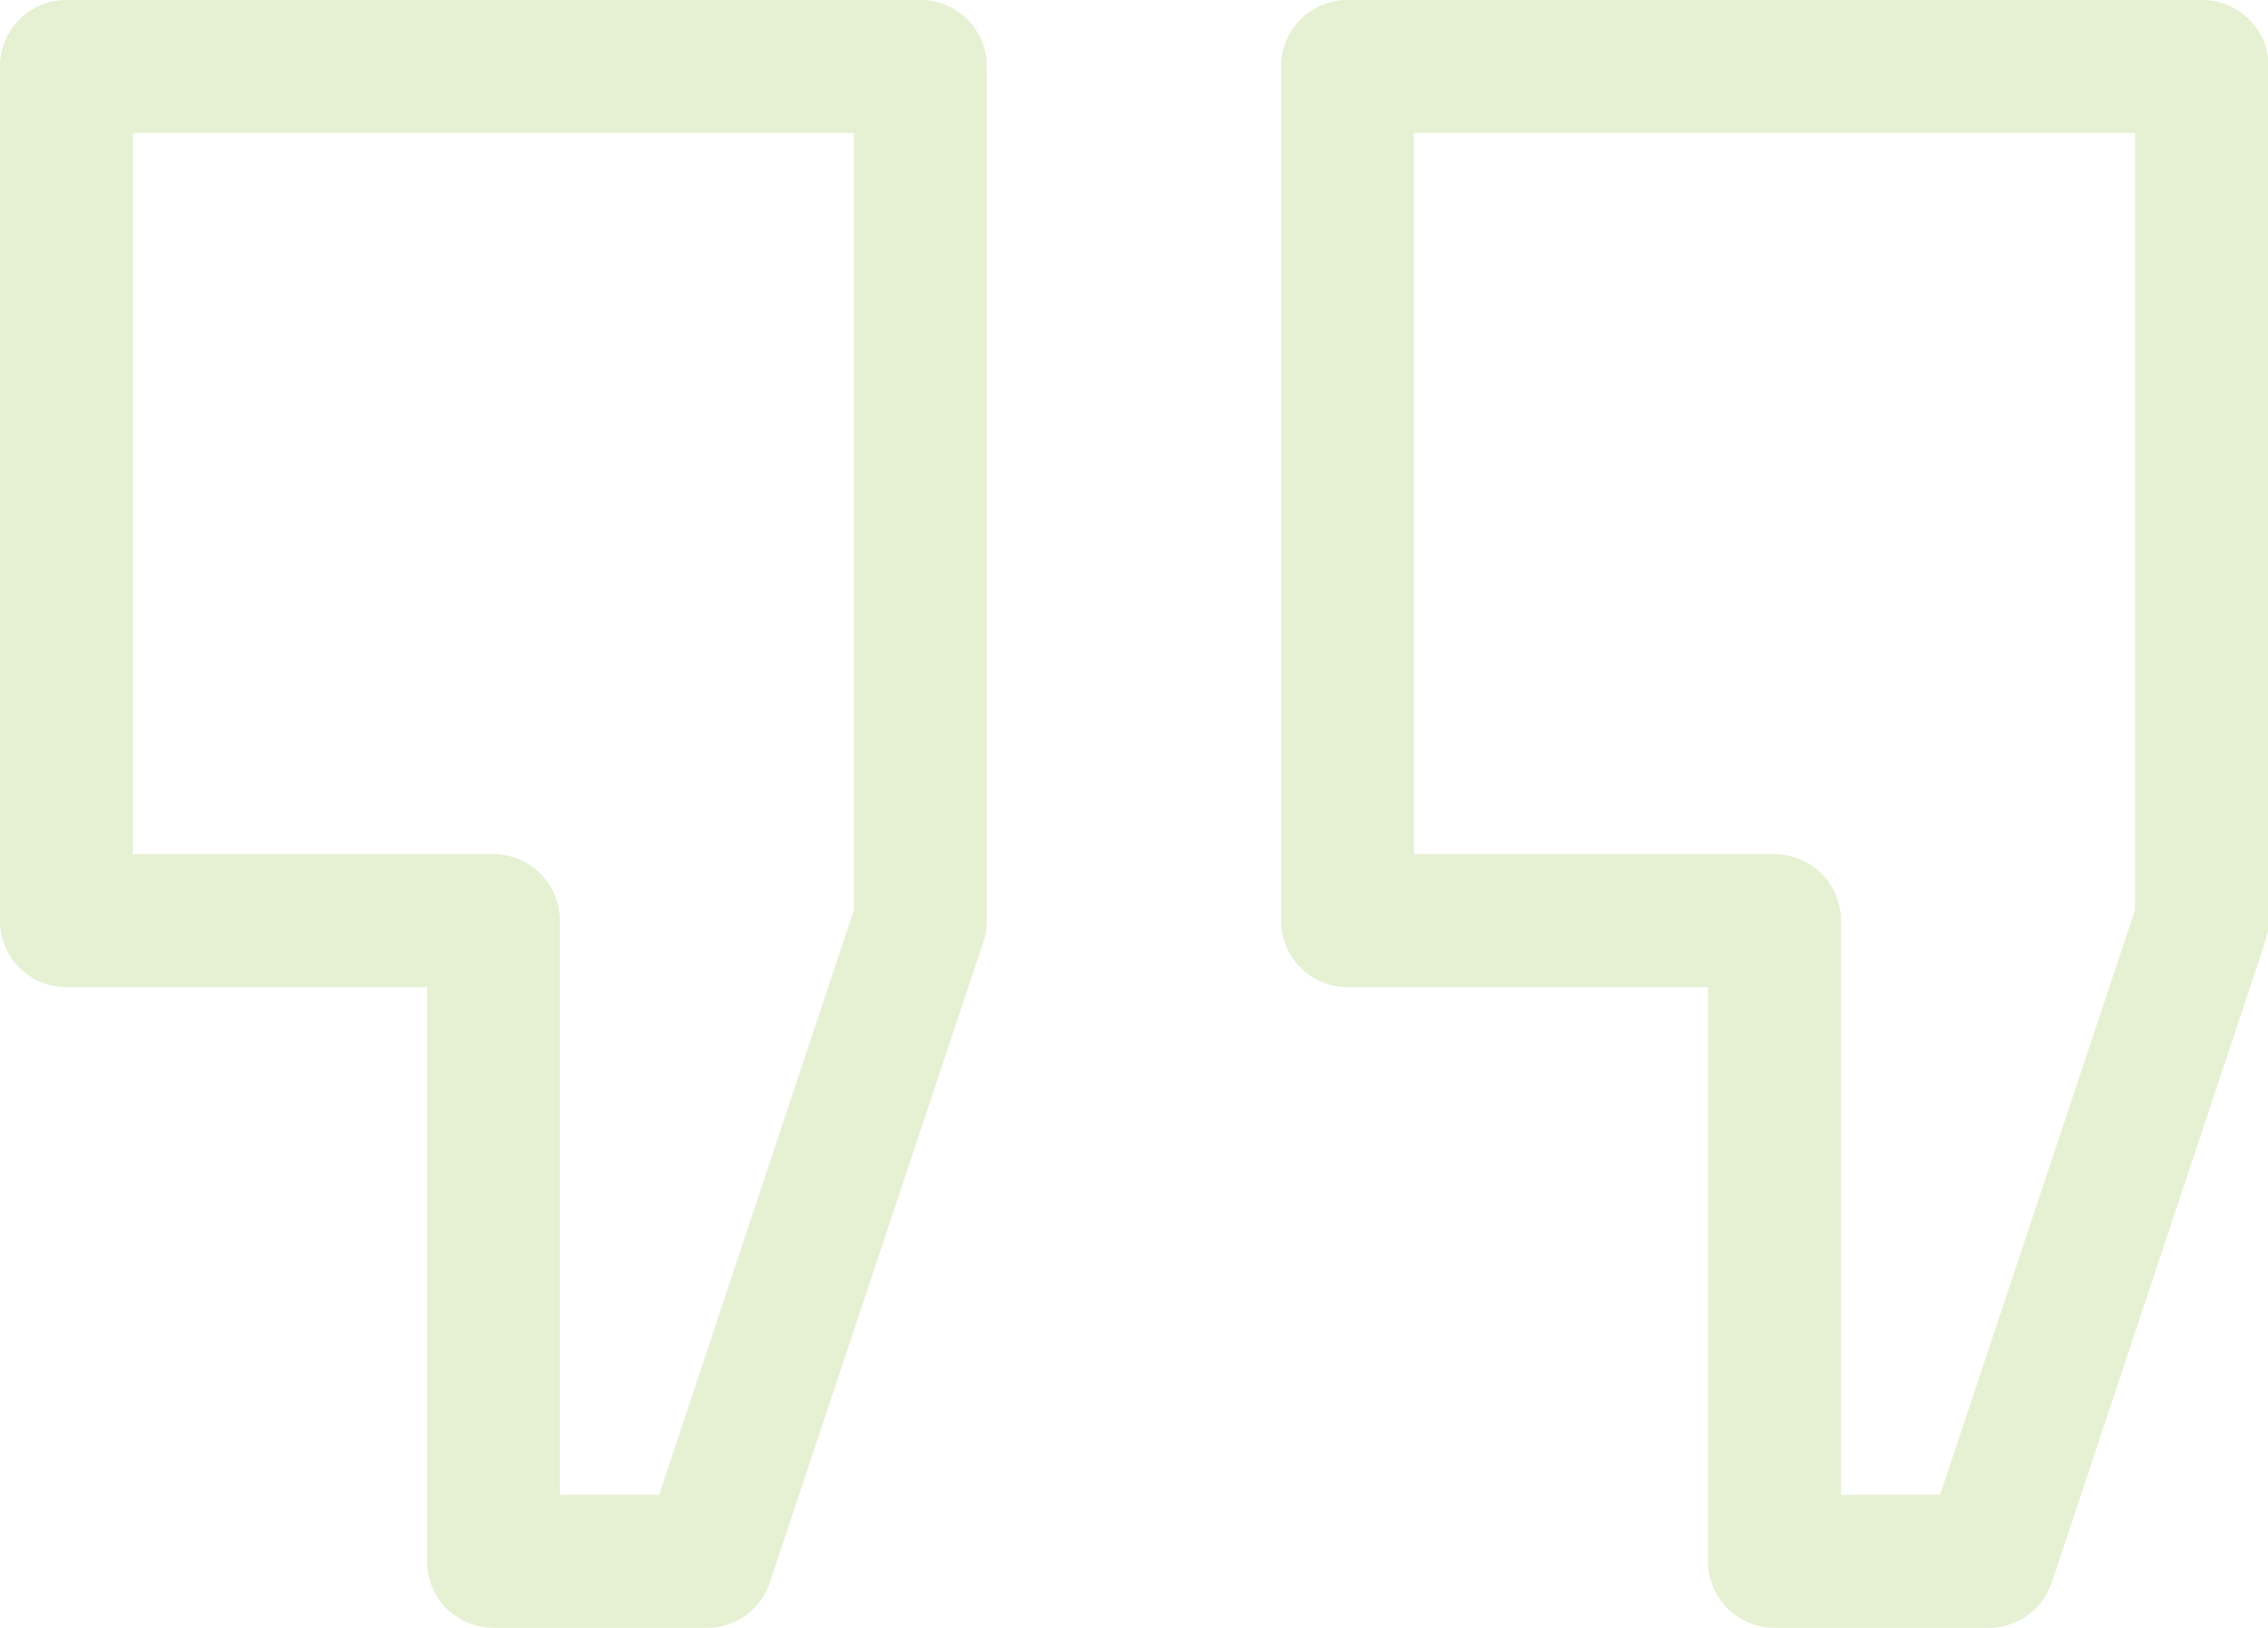 <svg id="Groupe_31" data-name="Groupe 31" xmlns="http://www.w3.org/2000/svg" viewBox="0 0 142.49 102.24"><defs><style>.cls-1{fill:#80bc22;isolation:isolate;opacity:0.2;}</style></defs><path id="Tracé_52" data-name="Tracé 52" class="cls-1" d="M57.83,0H4.17A4.17,4.17,0,0,0,0,4.17H0V57.83A4.17,4.17,0,0,0,4.17,62H26.83V98.07A4.17,4.17,0,0,0,31,102.24H44.42a4.16,4.16,0,0,0,3.95-2.85L61.79,59.15A4.24,4.24,0,0,0,62,57.83V4.17A4.17,4.17,0,0,0,57.83,0ZM53.65,57.15,41.41,93.89H35.17V57.83A4.17,4.17,0,0,0,31,53.65H8.35V8.35h45.3Z" transform="translate(0)"/><path id="Tracé_53" data-name="Tracé 53" class="cls-1" d="M138.31,0H84.66a4.17,4.17,0,0,0-4.17,4.17V57.83A4.17,4.17,0,0,0,84.66,62h22.65V98.07a4.18,4.18,0,0,0,4.18,4.17H124.9a4.17,4.17,0,0,0,4-2.85l13.41-40.24a4.25,4.25,0,0,0,.22-1.32V4.17A4.18,4.18,0,0,0,138.31,0Zm-4.17,57.15L121.89,93.89h-6.23V57.83a4.18,4.18,0,0,0-4.17-4.18H88.83V8.35h45.31Z" transform="translate(0)"/></svg>